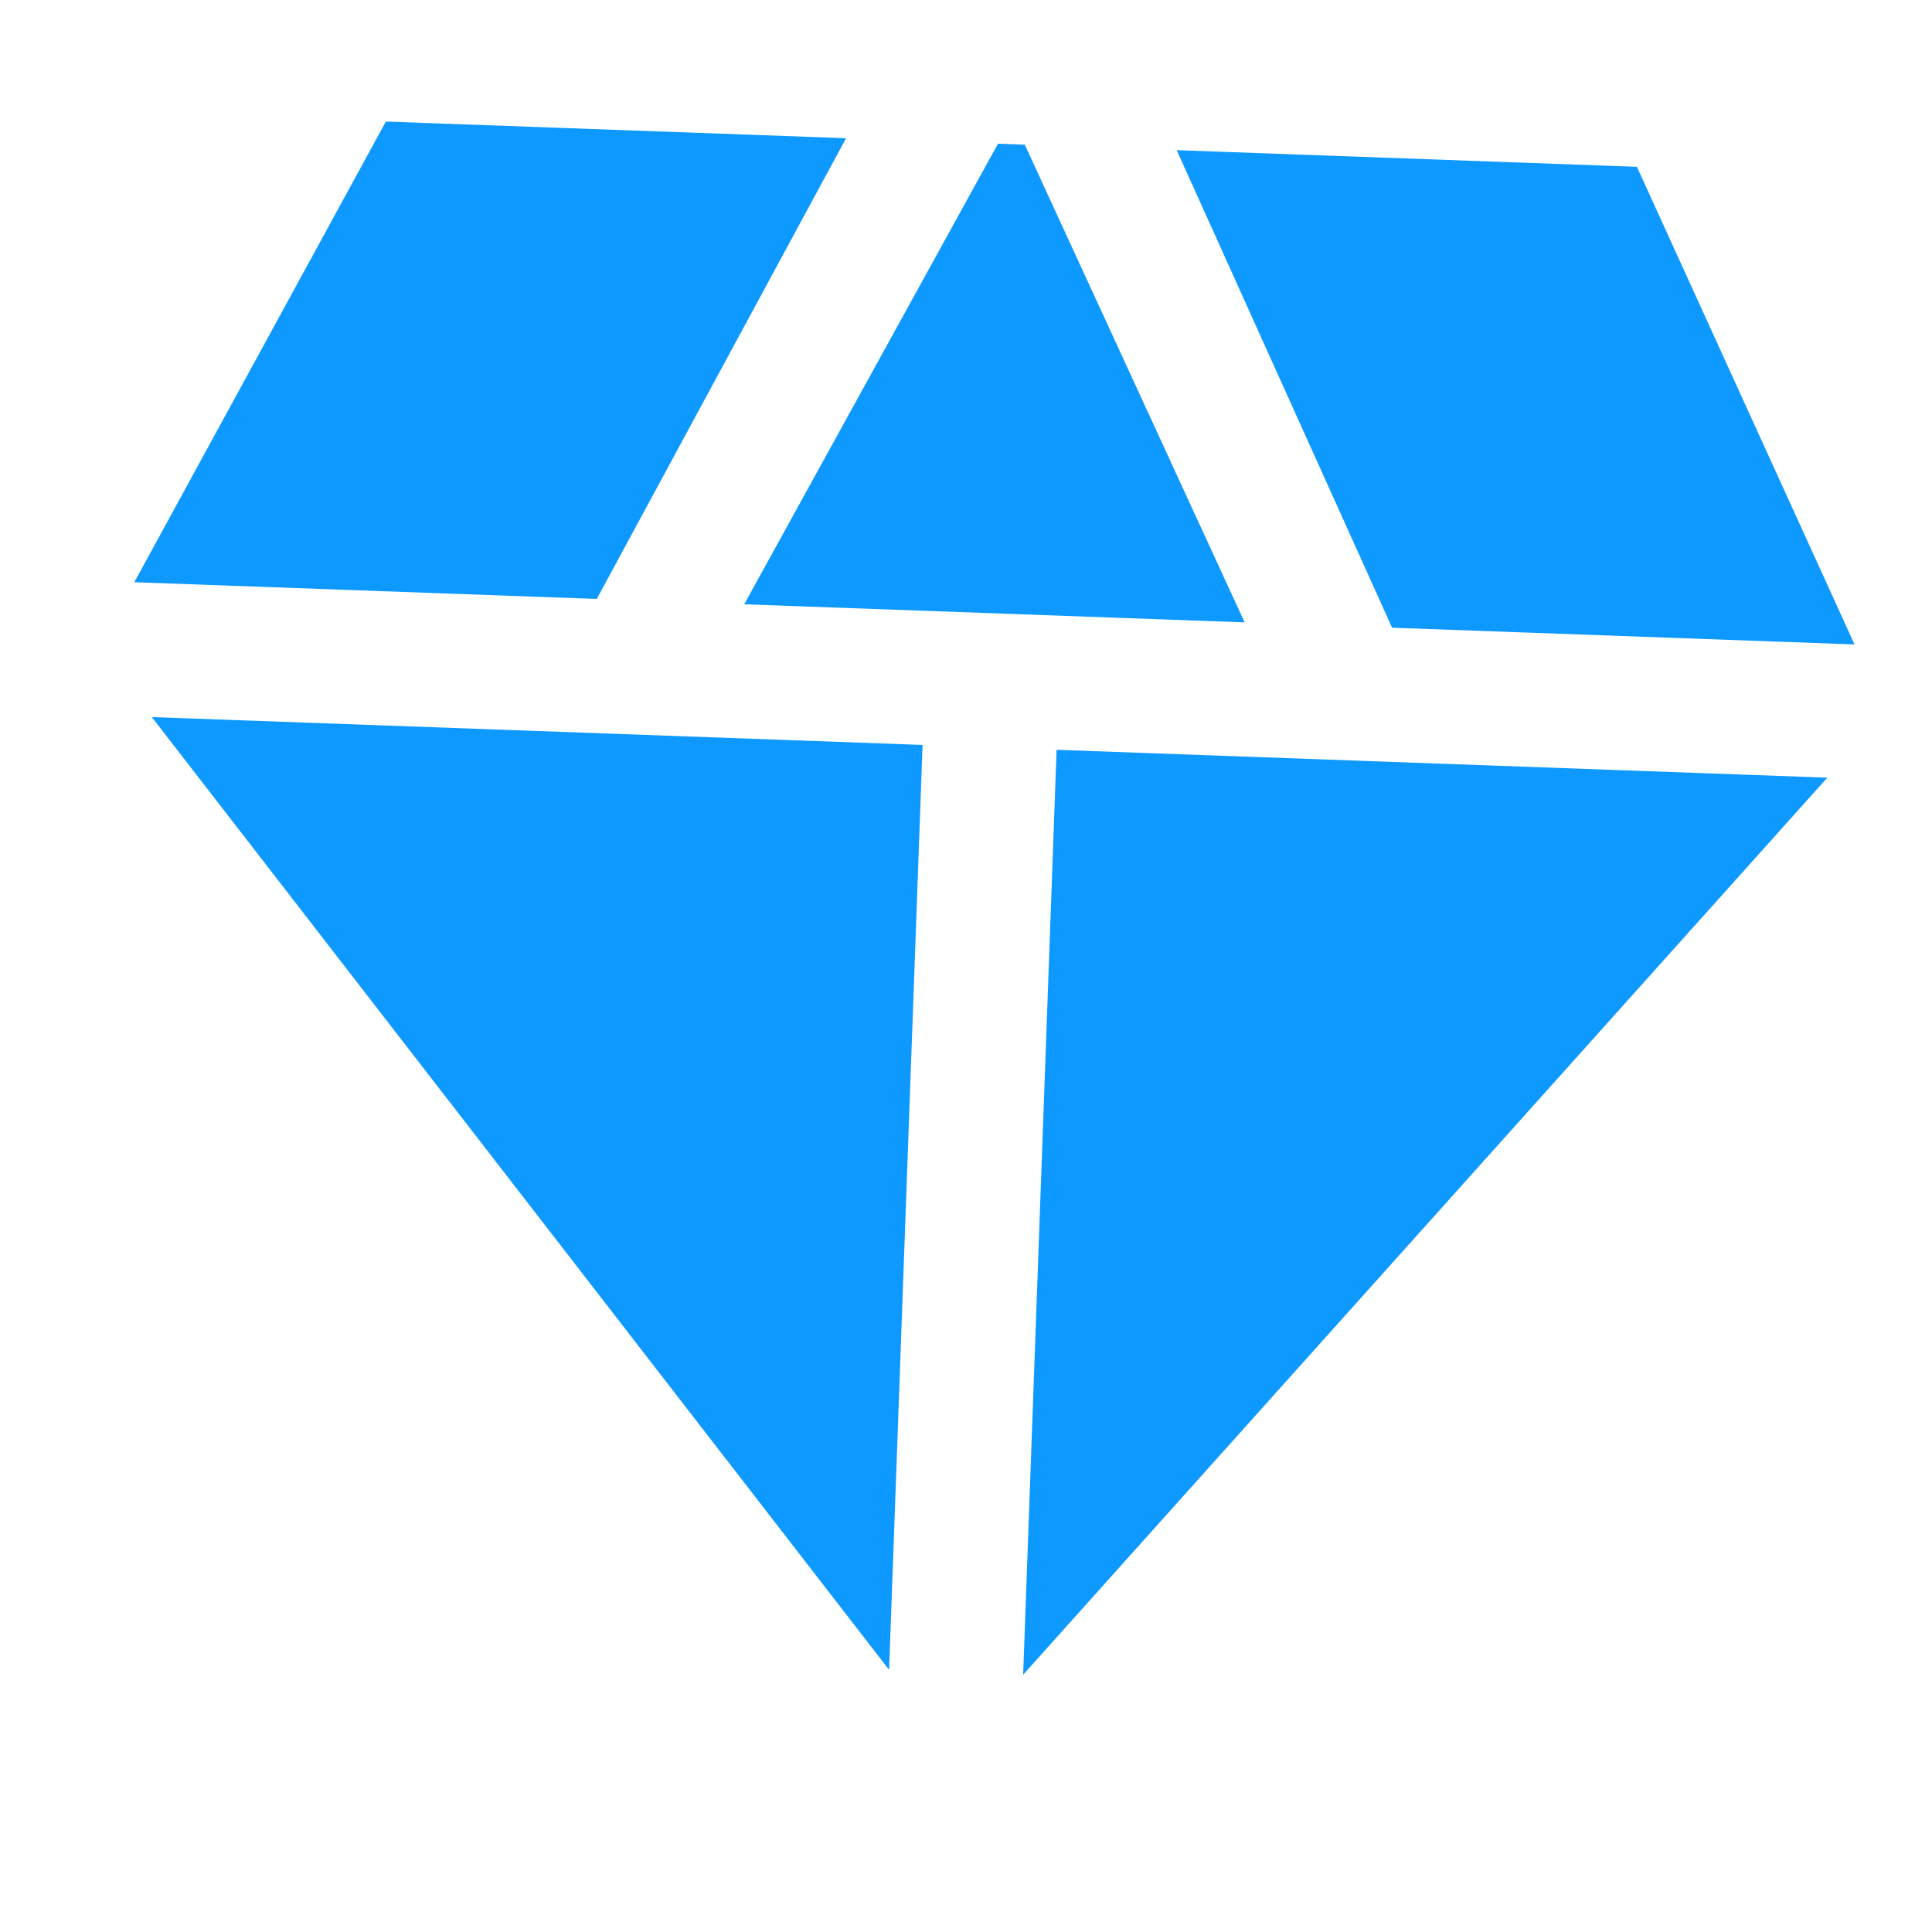 <svg xmlns="http://www.w3.org/2000/svg" width="50" height="50" viewBox="0 0 50 50" fill="none"><path d="M19.26 15.639L25.828 3.719L26.521 3.744L32.211 16.107L19.26 15.639ZM23.01 43.216L3.929 18.558L23.876 19.279L23.01 43.216ZM26.479 43.341L27.345 19.405L47.291 20.126L26.479 43.341ZM36.027 16.245L30.453 3.886L42.363 4.317L47.995 16.678L36.027 16.245ZM3.476 15.068L9.986 3.146L21.896 3.577L15.444 15.501L3.476 15.068Z" fill="#0D99FF"></path></svg>